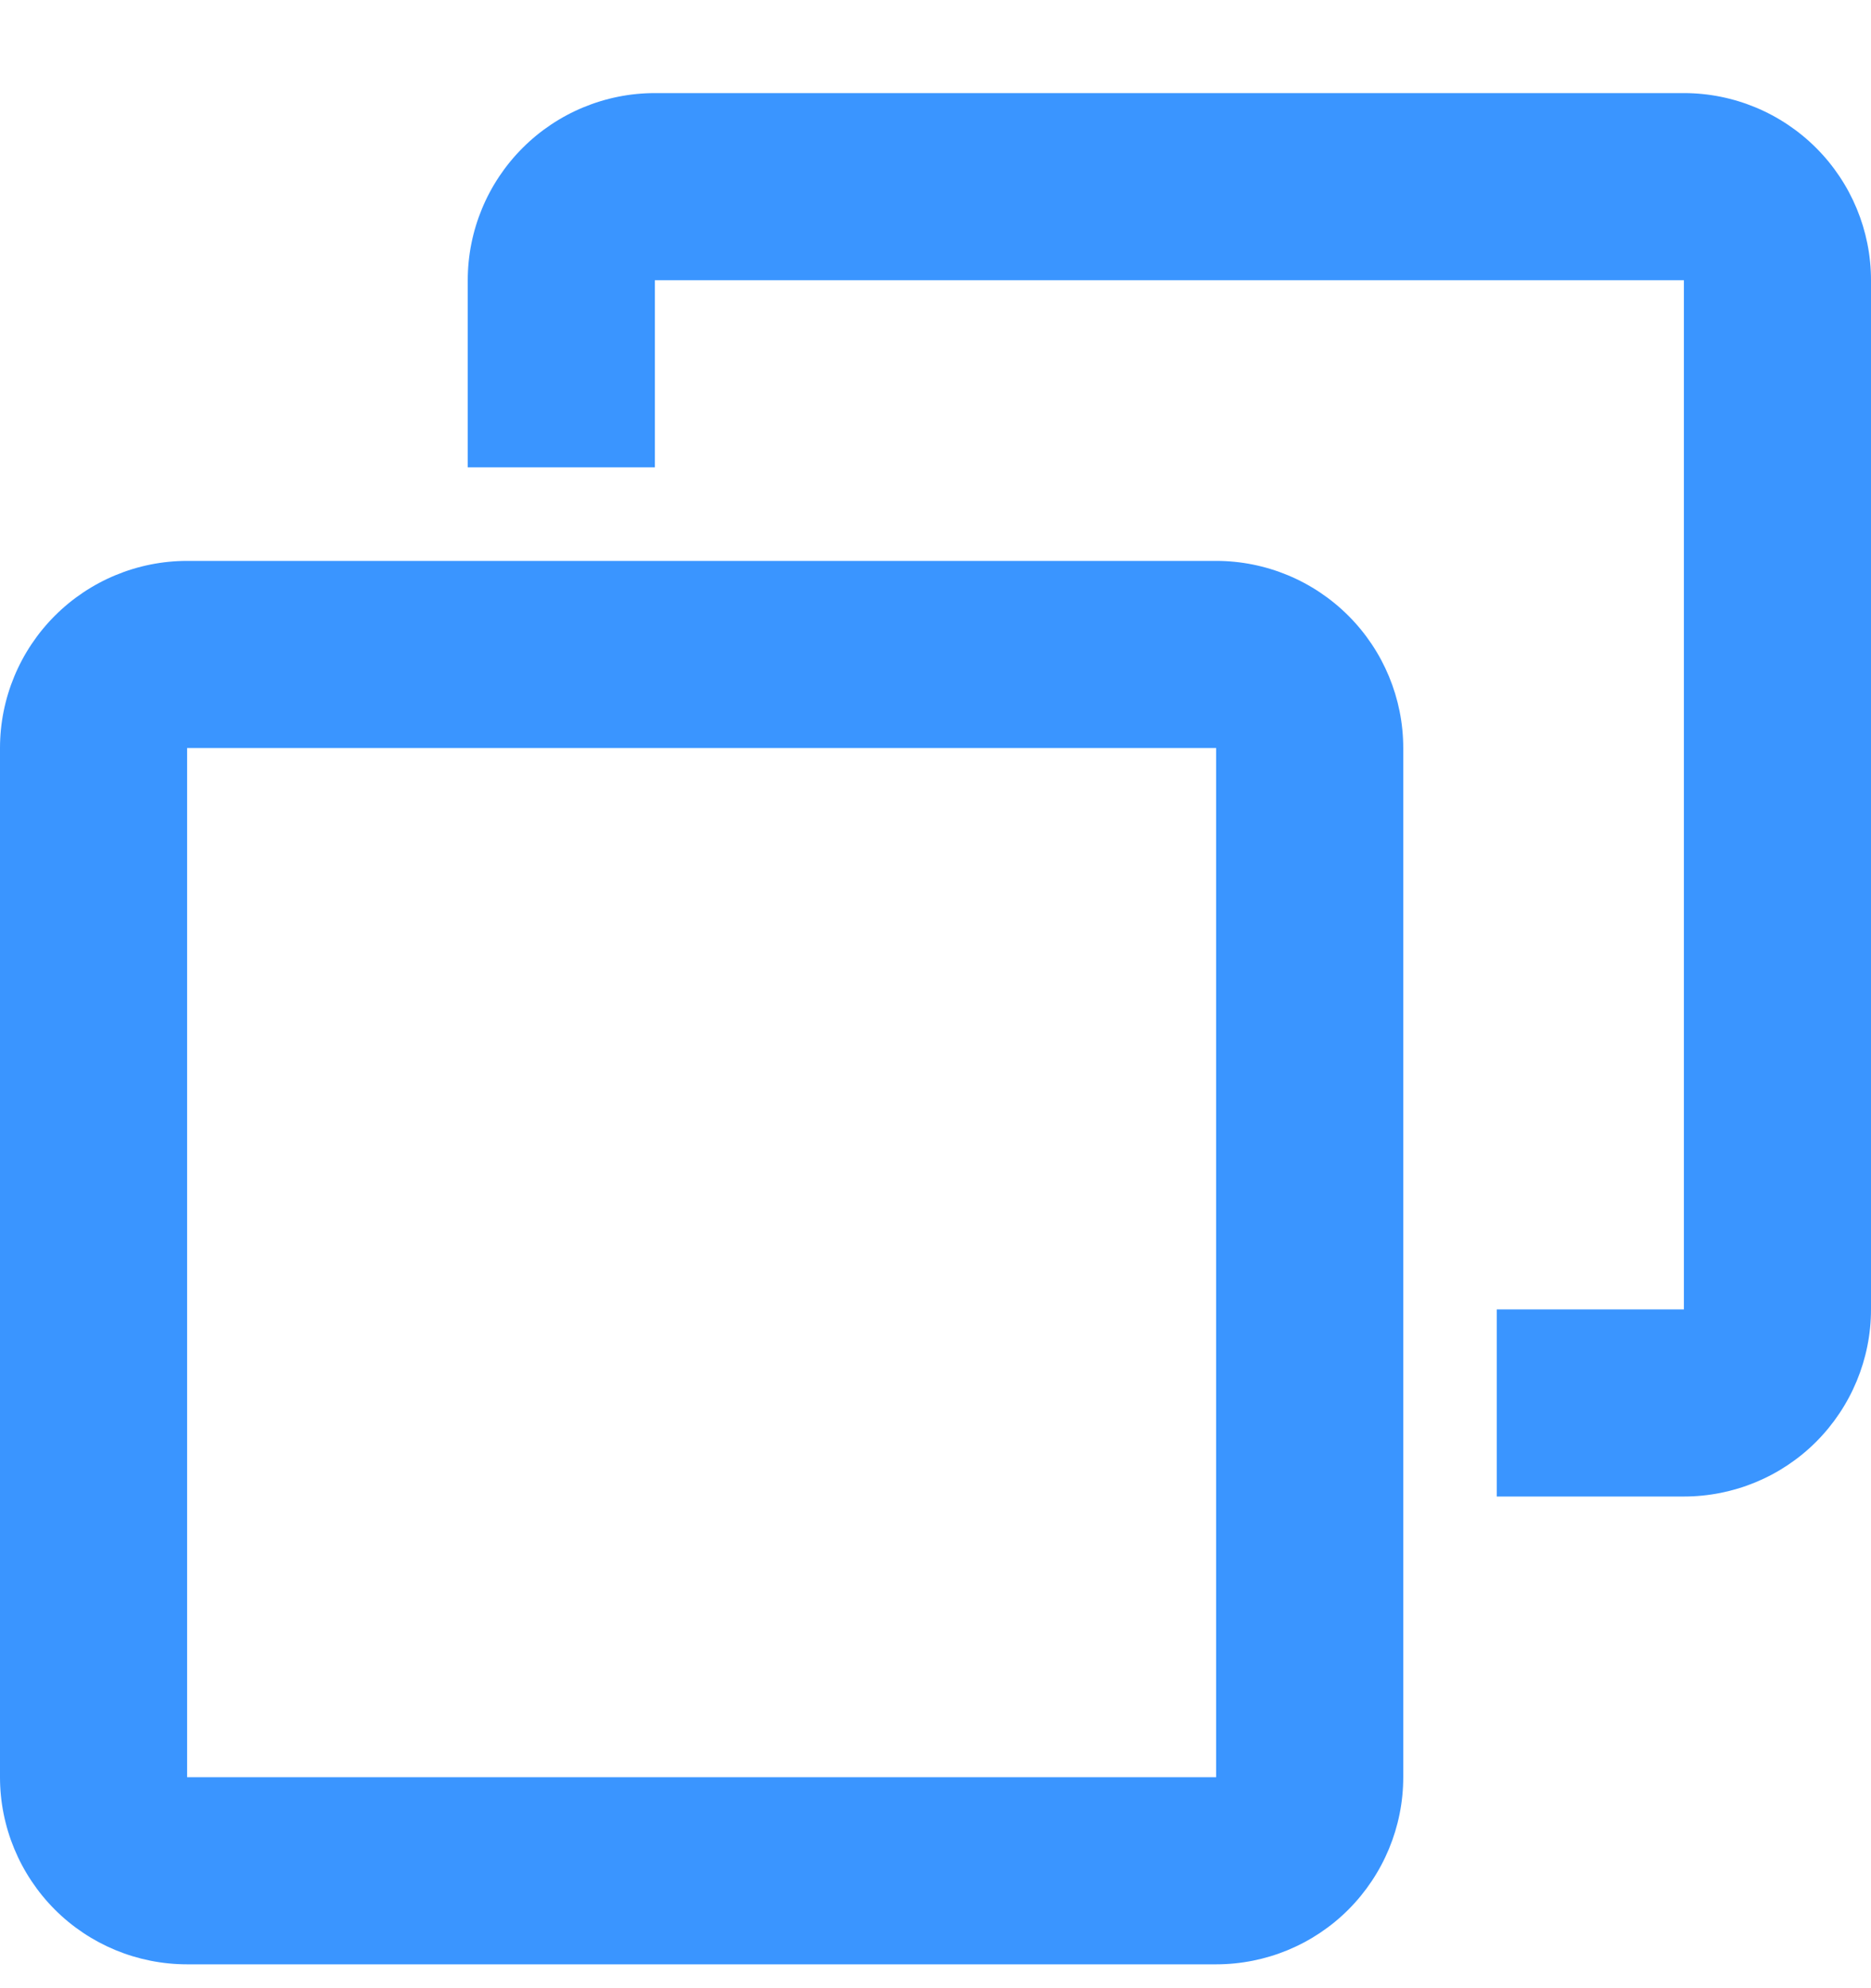 <svg width="16" height="17" viewBox="0 0 16 17" fill="none" xmlns="http://www.w3.org/2000/svg">
<path fill-rule="evenodd" clip-rule="evenodd" d="M5.6 0.796C5.176 0.796 4.769 0.965 4.469 1.265C4.169 1.565 4 1.972 4 2.396V3.996H5.6V2.396H14.4V11.196H12.8V12.796H14.4C14.824 12.796 15.231 12.628 15.531 12.328C15.831 12.027 16 11.62 16 11.196V2.396C16 1.972 15.831 1.565 15.531 1.265C15.231 0.965 14.824 0.796 14.4 0.796H5.6ZM1.6 4.796C1.176 4.796 0.769 4.965 0.469 5.265C0.169 5.565 0 5.972 0 6.396V15.196C0 15.62 0.169 16.027 0.469 16.328C0.769 16.628 1.176 16.796 1.6 16.796H10.4C10.824 16.796 11.231 16.628 11.531 16.328C11.831 16.027 12 15.62 12 15.196V6.396C12 5.972 11.831 5.565 11.531 5.265C11.231 4.965 10.824 4.796 10.4 4.796H1.6ZM1.6 6.396H10.4V15.196H1.6V6.396Z" fill="#3A95FF"/>
</svg>
